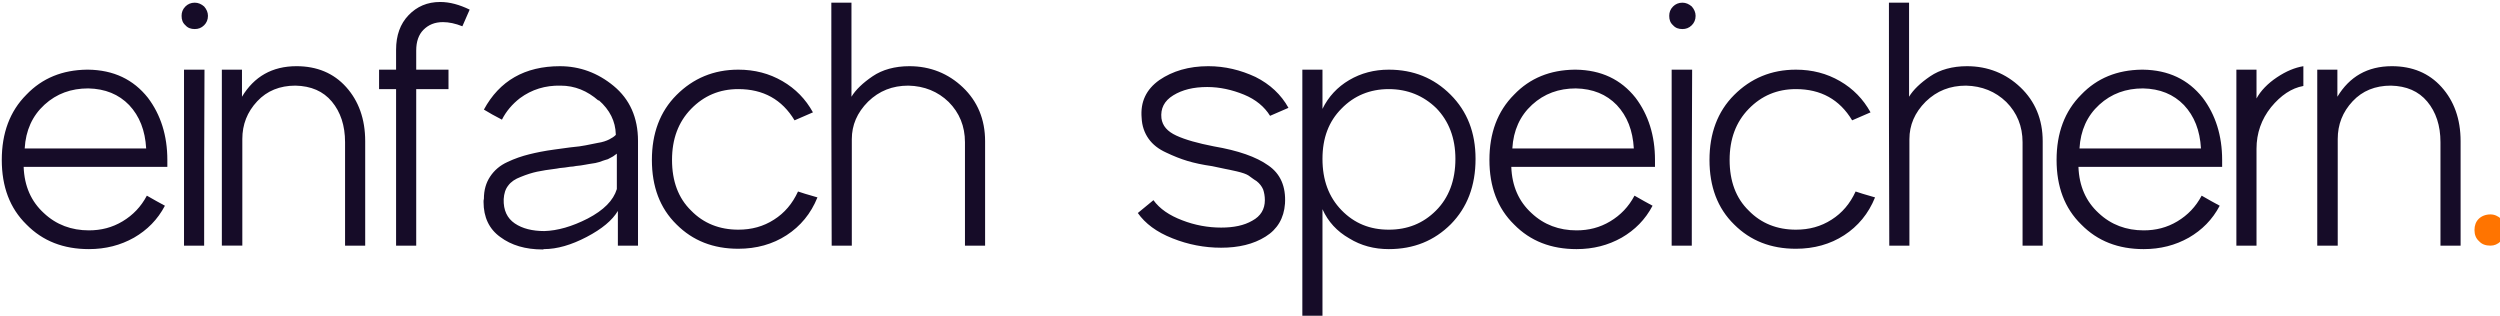 <?xml version="1.0" encoding="UTF-8" standalone="no"?>
<!-- Created with Inkscape (http://www.inkscape.org/) -->

<svg
   width="91.618mm"
   height="11.57mm"
   viewBox="0 0 91.618 11.57"
   version="1.1"
   id="svg1"
   xmlns="http://www.w3.org/2000/svg"
   xmlns:svg="http://www.w3.org/2000/svg">
  <defs
     id="defs1" />
  <g
     id="text1"
     style="font-size:48px;font-family:youl_ORLEAN;-inkscape-font-specification:youl_ORLEAN;white-space:pre;fill:#ff7400"
     transform="matrix(0.265,0,0,0.265,-41.473,-45.907)"
     aria-label="einfach speichern.">
    <path
       style="fill:#160c28"
       d="m 175.037,206.1 c 1.824,-1.056 3.264,-2.496 4.272,-4.416 -0.624,-0.336 -1.68,-0.912 -2.496,-1.392 -0.816,1.536 -1.92,2.688 -3.36,3.552 -1.44,0.864 -2.976,1.248 -4.656,1.248 -2.4,0 -4.512,-0.768 -6.24,-2.4 -1.728,-1.584 -2.688,-3.696 -2.784,-6.384 4.944,0 13.248,0 19.872,0 0,-0.288 0,-0.624 0,-0.96 0,-3.36 -0.912,-6.24 -2.688,-8.592 -2.016,-2.544 -4.752,-3.84 -8.256,-3.888 -0.096,0 -0.144,0 -0.192,0 -3.36,0.048 -6.144,1.152 -8.352,3.456 -2.304,2.304 -3.408,5.328 -3.408,9.024 0,3.696 1.104,6.672 3.408,8.928 2.256,2.304 5.136,3.408 8.64,3.408 2.304,0 4.368,-0.528 6.24,-1.584 z m -12.384,-18.384 c 1.68,-1.536 3.696,-2.256 6.048,-2.256 2.352,0.048 4.224,0.816 5.664,2.304 1.44,1.536 2.208,3.504 2.352,6 -12.624,0 -12.624,0 -16.8,0 0.144,-2.496 1.056,-4.512 2.736,-6.048 z m 22.08,-10.992 c 0.336,-0.336 0.528,-0.768 0.528,-1.296 0,-0.48 -0.192,-0.912 -0.528,-1.296 -0.384,-0.336 -0.816,-0.528 -1.296,-0.528 -0.528,0 -0.96,0.192 -1.296,0.528 -0.384,0.384 -0.528,0.816 -0.528,1.296 0,0.528 0.144,0.96 0.528,1.296 0.336,0.384 0.768,0.528 1.296,0.528 0.48,0 0.912,-0.144 1.296,-0.528 z m 0.048,6.144 c -0.72,0 -2.16,0 -2.832,0 0,6.096 0,18.288 0,24.336 0.672,0 2.064,0 2.784,0 0,-6.048 0,-18.24 0.048,-24.336 z m 5.232,9.6 c 0,-2.016 0.672,-3.744 2.064,-5.232 1.344,-1.44 3.12,-2.16 5.28,-2.16 2.16,0.048 3.84,0.768 5.04,2.208 1.2,1.44 1.824,3.312 1.824,5.616 0,3.6 0,10.752 0,14.304 0.672,0 2.064,0 2.784,0 0,-3.6 0,-9.6 0,-14.448 0,-3.072 -0.912,-5.568 -2.64,-7.488 -1.728,-1.92 -4.032,-2.88 -6.864,-2.88 -3.36,0 -5.856,1.44 -7.536,4.224 0,-0.912 0,-2.784 0,-3.744 -0.72,0 -2.112,0 -2.784,0 0,6.096 0,18.288 0,24.336 0.672,0 2.112,0 2.832,0 0,-3.648 0,-9.792 0,-14.736 z m 24.048,-6.912 c 1.104,0 3.312,0 4.464,0 0,-0.672 0,-2.016 0,-2.688 -1.152,0 -3.36,0 -4.464,0 0,-0.624 0,-1.728 0,-2.64 0,-1.248 0.336,-2.208 1.008,-2.88 0.672,-0.672 1.536,-1.056 2.688,-1.056 0.816,0 1.728,0.192 2.688,0.576 0.672,-1.536 0.672,-1.536 1.008,-2.304 -1.392,-0.672 -2.736,-1.056 -4.08,-1.056 -1.776,0 -3.216,0.624 -4.368,1.824 -1.152,1.2 -1.728,2.784 -1.728,4.8 0,0.72 0,2.064 0,2.736 -0.624,0 -1.776,0 -2.352,0 0,0.672 0,2.016 0,2.688 0.576,0 1.728,0 2.352,0 0,5.424 0,16.272 0,21.648 0.672,0 2.064,0 2.784,0 0,-5.376 0,-16.224 0,-21.648 z m 25.248,1.536 c 1.536,1.344 2.304,2.928 2.352,4.704 0,0.048 0,0.096 0,0.096 -0.24,0.24 -0.528,0.432 -0.912,0.624 -0.384,0.192 -0.912,0.384 -1.584,0.48 -0.672,0.144 -1.248,0.24 -1.68,0.336 -0.432,0.096 -1.152,0.192 -2.16,0.288 -1.056,0.144 -1.728,0.24 -2.112,0.288 -1.44,0.192 -2.592,0.432 -3.552,0.672 -0.96,0.24 -1.968,0.576 -2.976,1.056 -1.056,0.48 -1.824,1.152 -2.4,2.016 -0.576,0.864 -0.864,1.872 -0.864,3.072 -0.048,0.144 -0.048,0.288 -0.048,0.432 0,2.112 0.768,3.744 2.304,4.848 1.536,1.152 3.504,1.728 5.856,1.728 0.048,0 0.096,0 0.192,-0.048 1.824,0 3.792,-0.576 5.904,-1.68 2.112,-1.104 3.552,-2.304 4.32,-3.6 0,1.2 0,3.6 0,4.8 0.672,0 2.064,0 2.784,0 0,-3.6 0,-9.648 0,-14.496 0,-3.216 -1.152,-5.76 -3.36,-7.584 -2.208,-1.824 -4.704,-2.736 -7.44,-2.736 -4.848,0 -8.352,2.016 -10.512,6 0.624,0.384 1.632,0.96 2.496,1.392 0.576,-1.152 1.44,-2.16 2.496,-2.976 1.632,-1.2 3.504,-1.776 5.616,-1.728 1.968,0 3.696,0.72 5.232,2.064 z m -11.616,17.04 c -1.056,-0.72 -1.584,-1.824 -1.536,-3.36 0.048,-0.768 0.24,-1.392 0.624,-1.872 0.384,-0.528 0.96,-0.912 1.728,-1.2 0.816,-0.336 1.584,-0.576 2.256,-0.72 0.672,-0.144 1.584,-0.288 2.736,-0.432 0.192,-0.048 0.528,-0.096 1.104,-0.144 0.576,-0.096 0.96,-0.144 1.152,-0.144 0.192,-0.048 0.576,-0.096 1.056,-0.144 0.528,-0.096 0.912,-0.144 1.104,-0.192 0.24,-0.048 0.528,-0.096 0.912,-0.144 0.432,-0.096 0.768,-0.192 0.96,-0.288 0.24,-0.096 0.48,-0.144 0.768,-0.24 0.288,-0.144 0.528,-0.288 0.72,-0.384 0.192,-0.144 0.384,-0.288 0.528,-0.384 0,3.264 0,3.264 0,4.896 -0.48,1.584 -1.824,2.928 -4.032,4.08 -2.16,1.104 -4.176,1.68 -6,1.728 -1.632,0 -3.024,-0.336 -4.08,-1.056 z m 37.584,1.632 c 1.92,-1.248 3.36,-2.976 4.272,-5.232 -1.824,-0.528 -1.824,-0.528 -2.688,-0.816 -0.768,1.68 -1.872,2.976 -3.312,3.888 -1.488,0.96 -3.12,1.392 -4.944,1.392 -2.592,0 -4.8,-0.864 -6.528,-2.64 -1.776,-1.728 -2.64,-4.08 -2.64,-7.008 0,-2.88 0.864,-5.232 2.64,-7.056 1.776,-1.824 3.936,-2.736 6.528,-2.736 3.456,0 6.048,1.44 7.776,4.32 1.68,-0.72 1.68,-0.72 2.544,-1.104 -1.008,-1.824 -2.4,-3.264 -4.224,-4.32 -1.824,-1.056 -3.84,-1.584 -6.096,-1.584 -3.408,0 -6.24,1.2 -8.544,3.504 -2.304,2.304 -3.408,5.328 -3.408,8.976 0,3.696 1.104,6.672 3.408,8.928 2.256,2.256 5.088,3.36 8.544,3.36 2.496,0 4.752,-0.624 6.672,-1.872 z m 9.024,-13.296 c 0,-1.92 0.72,-3.648 2.256,-5.184 1.536,-1.488 3.36,-2.208 5.568,-2.208 2.208,0.048 4.08,0.816 5.568,2.256 1.488,1.488 2.256,3.36 2.256,5.568 0,3.6 0,10.752 0,14.304 0.672,0 2.064,0 2.784,0 0,-3.6 0,-9.6 0,-14.448 0,-3.024 -1.056,-5.52 -3.072,-7.44 -2.016,-1.92 -4.512,-2.928 -7.392,-2.928 -2.016,0 -3.744,0.48 -5.088,1.392 -1.344,0.912 -2.352,1.872 -2.928,2.832 0,-3.216 0,-9.744 0,-13.008 -0.72,0 -2.112,0 -2.784,0 0,8.4 0,25.2 0.048,33.6 0.672,0 2.064,0 2.784,0 0,-3.648 0,-9.792 0,-14.736 z m 44.448,-6.048 c 1.248,-0.768 2.784,-1.152 4.704,-1.152 1.728,0 3.456,0.384 5.088,1.056 1.632,0.672 2.832,1.68 3.6,2.928 1.68,-0.72 1.68,-0.72 2.544,-1.104 -1.008,-1.824 -2.544,-3.264 -4.56,-4.272 -2.064,-0.96 -4.224,-1.488 -6.528,-1.488 -2.688,0 -4.944,0.672 -6.768,1.92 -1.824,1.296 -2.64,3.024 -2.448,5.232 0.048,1.104 0.384,2.064 0.96,2.88 0.576,0.816 1.392,1.44 2.448,1.92 1.008,0.48 1.968,0.864 2.928,1.152 0.96,0.288 2.064,0.528 3.408,0.72 0.96,0.192 1.584,0.336 1.824,0.384 0.24,0.048 0.768,0.144 1.584,0.336 0.816,0.192 1.344,0.384 1.632,0.576 0.288,0.192 0.624,0.48 1.104,0.768 0.432,0.336 0.72,0.72 0.912,1.152 0.144,0.432 0.24,0.912 0.24,1.488 0,1.248 -0.576,2.208 -1.728,2.832 -1.152,0.672 -2.592,0.96 -4.32,0.96 -1.824,0 -3.648,-0.336 -5.376,-1.008 -1.776,-0.672 -3.12,-1.584 -3.984,-2.784 -1.44,1.2 -1.44,1.2 -2.16,1.776 1.008,1.44 2.592,2.64 4.8,3.504 2.16,0.864 4.416,1.296 6.72,1.296 2.4,0 4.464,-0.48 6.144,-1.536 1.632,-1.008 2.544,-2.544 2.688,-4.56 0.144,-2.352 -0.624,-4.128 -2.304,-5.28 -1.68,-1.2 -4.176,-2.064 -7.536,-2.64 -2.208,-0.432 -3.936,-0.912 -5.184,-1.488 -1.248,-0.576 -1.92,-1.344 -2.064,-2.4 -0.144,-1.344 0.384,-2.4 1.632,-3.168 z m 20.64,15.744 c 0.768,1.728 2.016,3.072 3.696,4.032 1.632,1.008 3.456,1.488 5.472,1.488 3.456,0 6.288,-1.152 8.592,-3.456 2.256,-2.304 3.408,-5.28 3.408,-9.024 0,-3.648 -1.152,-6.576 -3.456,-8.88 -2.304,-2.304 -5.136,-3.456 -8.544,-3.456 -2.016,0 -3.84,0.48 -5.472,1.44 -1.632,0.96 -2.88,2.304 -3.696,3.984 0,-1.344 0,-4.032 0,-5.424 -0.72,0 -2.112,0 -2.784,0 0,8.592 0,25.776 0,34.368 0.672,0 2.064,0 2.784,0 0,-3.744 0,-10.032 0,-15.072 z m 2.64,0.144 c -1.776,-1.824 -2.64,-4.176 -2.64,-7.104 0,-2.88 0.864,-5.184 2.64,-6.96 1.728,-1.776 3.936,-2.688 6.528,-2.688 2.592,0 4.8,0.912 6.576,2.64 1.728,1.776 2.64,4.128 2.64,7.008 0,2.976 -0.912,5.376 -2.688,7.152 -1.776,1.776 -3.936,2.64 -6.528,2.64 -2.592,0 -4.752,-0.864 -6.528,-2.688 z m 38.736,3.792 c 1.824,-1.056 3.264,-2.496 4.272,-4.416 -0.624,-0.336 -1.68,-0.912 -2.496,-1.392 -0.816,1.536 -1.92,2.688 -3.36,3.552 -1.44,0.864 -2.976,1.248 -4.656,1.248 -2.4,0 -4.512,-0.768 -6.24,-2.4 -1.728,-1.584 -2.688,-3.696 -2.784,-6.384 4.944,0 13.248,0 19.872,0 0,-0.288 0,-0.624 0,-0.96 0,-3.36 -0.912,-6.24 -2.688,-8.592 -2.016,-2.544 -4.752,-3.84 -8.256,-3.888 -0.096,0 -0.144,0 -0.192,0 -3.36,0.048 -6.144,1.152 -8.352,3.456 -2.304,2.304 -3.408,5.328 -3.408,9.024 0,3.696 1.104,6.672 3.408,8.928 2.256,2.304 5.136,3.408 8.64,3.408 2.304,0 4.368,-0.528 6.24,-1.584 z m -12.384,-18.384 c 1.68,-1.536 3.696,-2.256 6.048,-2.256 2.352,0.048 4.224,0.816 5.664,2.304 1.44,1.536 2.208,3.504 2.352,6 -12.624,0 -12.624,0 -16.8,0 0.144,-2.496 1.056,-4.512 2.736,-6.048 z m 22.08,-10.992 c 0.336,-0.336 0.528,-0.768 0.528,-1.296 0,-0.48 -0.192,-0.912 -0.528,-1.296 -0.384,-0.336 -0.816,-0.528 -1.296,-0.528 -0.528,0 -0.96,0.192 -1.296,0.528 -0.384,0.384 -0.528,0.816 -0.528,1.296 0,0.528 0.144,0.96 0.528,1.296 0.336,0.384 0.768,0.528 1.296,0.528 0.48,0 0.912,-0.144 1.296,-0.528 z m 0.048,6.144 c -0.72,0 -2.16,0 -2.832,0 0,6.096 0,18.288 0,24.336 0.672,0 2.064,0 2.784,0 0,-6.048 0,-18.24 0.048,-24.336 z m 21.024,22.896 c 1.92,-1.248 3.36,-2.976 4.272,-5.232 -1.824,-0.528 -1.824,-0.528 -2.688,-0.816 -0.768,1.68 -1.872,2.976 -3.312,3.888 -1.488,0.96 -3.12,1.392 -4.944,1.392 -2.592,0 -4.8,-0.864 -6.528,-2.64 -1.776,-1.728 -2.64,-4.08 -2.64,-7.008 0,-2.88 0.864,-5.232 2.64,-7.056 1.776,-1.824 3.936,-2.736 6.528,-2.736 3.456,0 6.048,1.44 7.776,4.32 1.68,-0.72 1.68,-0.72 2.544,-1.104 -1.008,-1.824 -2.4,-3.264 -4.224,-4.32 -1.824,-1.056 -3.84,-1.584 -6.096,-1.584 -3.408,0 -6.24,1.2 -8.544,3.504 -2.304,2.304 -3.408,5.328 -3.408,8.976 0,3.696 1.104,6.672 3.408,8.928 2.256,2.256 5.088,3.36 8.544,3.36 2.496,0 4.752,-0.624 6.672,-1.872 z m 9.024,-13.296 c 0,-1.92 0.72,-3.648 2.256,-5.184 1.536,-1.488 3.36,-2.208 5.568,-2.208 2.208,0.048 4.08,0.816 5.568,2.256 1.488,1.488 2.256,3.36 2.256,5.568 0,3.6 0,10.752 0,14.304 0.672,0 2.064,0 2.784,0 0,-3.6 0,-9.6 0,-14.448 0,-3.024 -1.056,-5.52 -3.072,-7.44 -2.016,-1.92 -4.512,-2.928 -7.392,-2.928 -2.016,0 -3.744,0.48 -5.088,1.392 -1.344,0.912 -2.352,1.872 -2.928,2.832 0,-3.216 0,-9.744 0,-13.008 -0.72,0 -2.112,0 -2.784,0 0,8.4 0,25.2 0.048,33.6 0.672,0 2.064,0 2.784,0 0,-3.648 0,-9.792 0,-14.736 z m 38.64,13.632 c 1.824,-1.056 3.264,-2.496 4.272,-4.416 -0.624,-0.336 -1.68,-0.912 -2.496,-1.392 -0.816,1.536 -1.92,2.688 -3.36,3.552 -1.44,0.864 -2.976,1.248 -4.656,1.248 -2.4,0 -4.512,-0.768 -6.24,-2.4 -1.728,-1.584 -2.688,-3.696 -2.784,-6.384 4.944,0 13.248,0 19.872,0 0,-0.288 0,-0.624 0,-0.96 0,-3.36 -0.912,-6.24 -2.688,-8.592 -2.016,-2.544 -4.752,-3.84 -8.256,-3.888 -0.096,0 -0.144,0 -0.192,0 -3.36,0.048 -6.144,1.152 -8.352,3.456 -2.304,2.304 -3.408,5.328 -3.408,9.024 0,3.696 1.104,6.672 3.408,8.928 2.256,2.304 5.136,3.408 8.64,3.408 2.304,0 4.368,-0.528 6.24,-1.584 z m -12.384,-18.384 c 1.68,-1.536 3.696,-2.256 6.048,-2.256 2.352,0.048 4.224,0.816 5.664,2.304 1.44,1.536 2.208,3.504 2.352,6 -12.624,0 -12.624,0 -16.8,0 0.144,-2.496 1.056,-4.512 2.736,-6.048 z m 21.744,6.096 c 0,-2.16 0.672,-4.08 2.016,-5.76 1.344,-1.632 2.832,-2.64 4.464,-2.928 0,-1.824 0,-1.824 0,-2.736 -1.152,0.192 -2.352,0.672 -3.648,1.536 -1.296,0.864 -2.256,1.872 -2.832,2.928 0,-0.96 0,-2.976 0,-3.984 -0.72,0 -2.112,0 -2.784,0 0,6.096 0,18.288 0,24.336 0.672,0 2.064,0 2.784,0 0,-3.312 0,-8.928 0,-13.392 z m 11.232,-1.344 c 0,-2.016 0.672,-3.744 2.064,-5.232 1.344,-1.44 3.12,-2.16 5.28,-2.16 2.16,0.048 3.84,0.768 5.04,2.208 1.2,1.44 1.824,3.312 1.824,5.616 0,3.6 0,10.752 0,14.304 0.672,0 2.064,0 2.784,0 0,-3.6 0,-9.6 0,-14.448 0,-3.072 -0.912,-5.568 -2.64,-7.488 -1.728,-1.92 -4.032,-2.88 -6.864,-2.88 -3.36,0 -5.856,1.44 -7.536,4.224 0,-0.912 0,-2.784 0,-3.744 -0.72,0 -2.112,0 -2.784,0 0,6.096 0,18.288 0,24.336 0.672,0 2.112,0 2.832,0 0,-3.648 0,-9.792 0,-14.736 z"
       id="path3" />
    <path
       style="display:inline"
       d="m 502.349,206.58 c 0.432,-0.432 0.672,-0.96 0.672,-1.536 0,-0.576 -0.24,-1.104 -0.624,-1.536 -0.432,-0.384 -0.912,-0.624 -1.488,-0.624 -0.672,0 -1.248,0.24 -1.632,0.624 -0.384,0.384 -0.576,0.912 -0.576,1.536 0,0.624 0.192,1.152 0.624,1.536 0.384,0.432 0.912,0.624 1.584,0.624 0.528,0 1.008,-0.192 1.44,-0.624 z"
       id="path4" />
  </g>
</svg>
